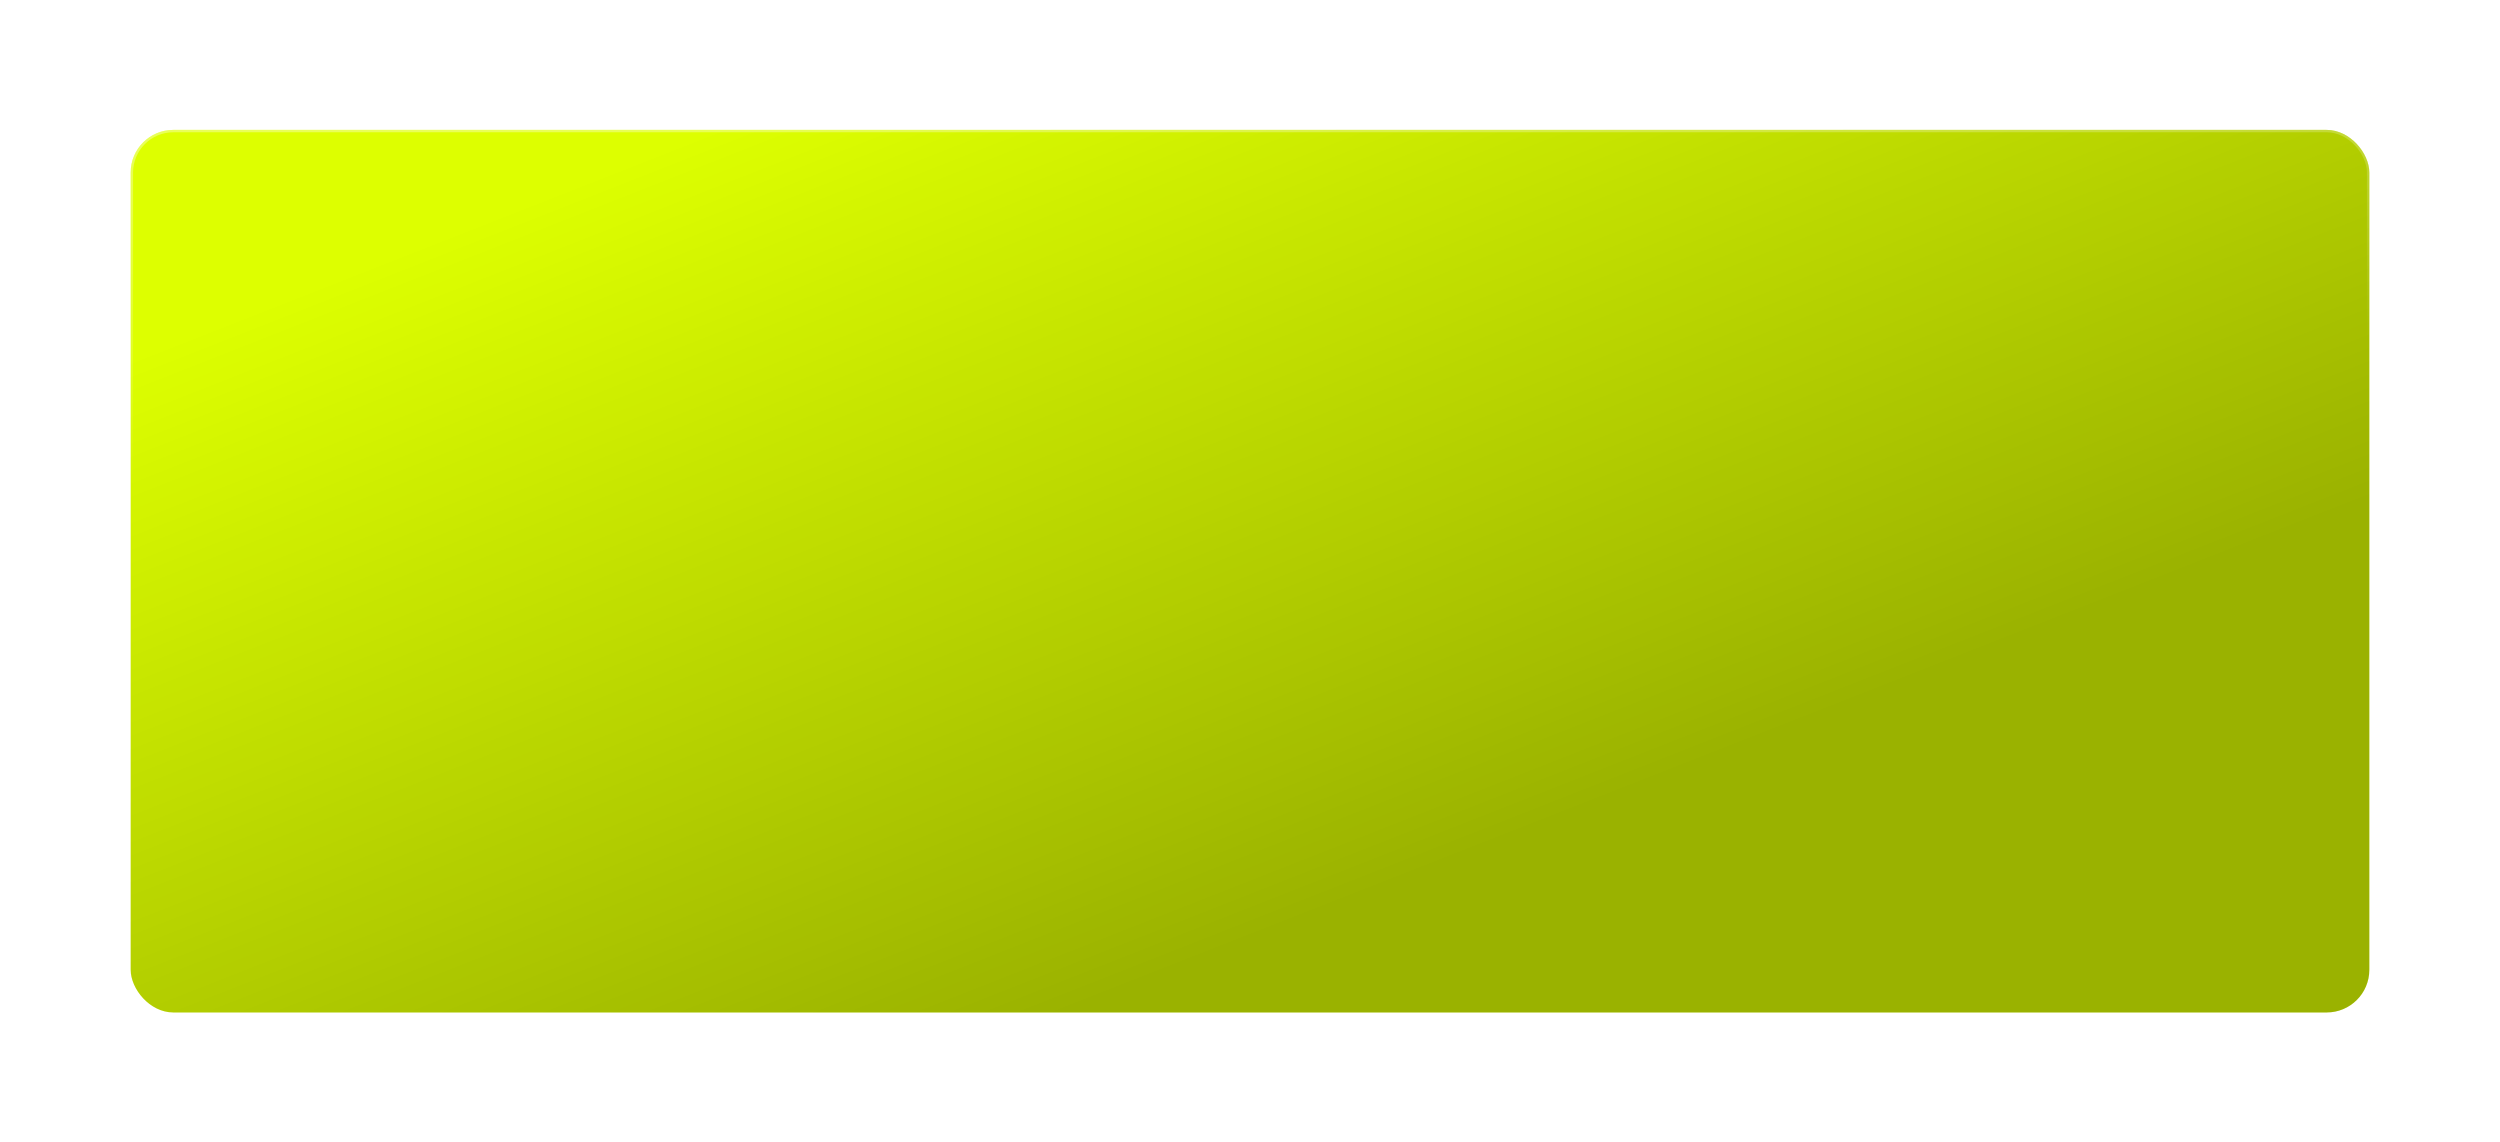 <?xml version="1.0" encoding="UTF-8"?> <svg xmlns="http://www.w3.org/2000/svg" width="880" height="402" viewBox="0 0 880 402" fill="none"> <g filter="url(#filter0_d_1_3745)"> <rect x="46" y="33.965" width="788" height="310.658" rx="15" fill="#DDFF00"></rect> <rect x="46" y="33.965" width="788" height="310.658" rx="15" fill="url(#paint0_linear_1_3745)" fill-opacity="0.3"></rect> <rect x="46.42" y="34.385" width="787.16" height="309.818" rx="14.58" stroke="url(#paint1_linear_1_3745)" stroke-opacity="0.35" stroke-width="0.84"></rect> </g> <defs> <filter id="filter0_d_1_3745" x="0.643" y="0.367" width="878.715" height="401.373" filterUnits="userSpaceOnUse" color-interpolation-filters="sRGB"> <feFlood flood-opacity="0" result="BackgroundImageFix"></feFlood> <feColorMatrix in="SourceAlpha" type="matrix" values="0 0 0 0 0 0 0 0 0 0 0 0 0 0 0 0 0 0 127 0" result="hardAlpha"></feColorMatrix> <feOffset dy="11.759"></feOffset> <feGaussianBlur stdDeviation="22.679"></feGaussianBlur> <feComposite in2="hardAlpha" operator="out"></feComposite> <feColorMatrix type="matrix" values="0 0 0 0 0 0 0 0 0 0 0 0 0 0 0 0 0 0 0.65 0"></feColorMatrix> <feBlend mode="normal" in2="BackgroundImageFix" result="effect1_dropShadow_1_3745"></feBlend> <feBlend mode="normal" in="SourceGraphic" in2="effect1_dropShadow_1_3745" result="shape"></feBlend> </filter> <linearGradient id="paint0_linear_1_3745" x1="619.927" y1="246.248" x2="498.093" y2="-63.676" gradientUnits="userSpaceOnUse"> <stop></stop> <stop offset="1" stop-opacity="0"></stop> </linearGradient> <linearGradient id="paint1_linear_1_3745" x1="150.489" y1="33.965" x2="158.318" y2="152.559" gradientUnits="userSpaceOnUse"> <stop stop-color="white"></stop> <stop offset="1" stop-color="white" stop-opacity="0"></stop> </linearGradient> </defs> </svg> 